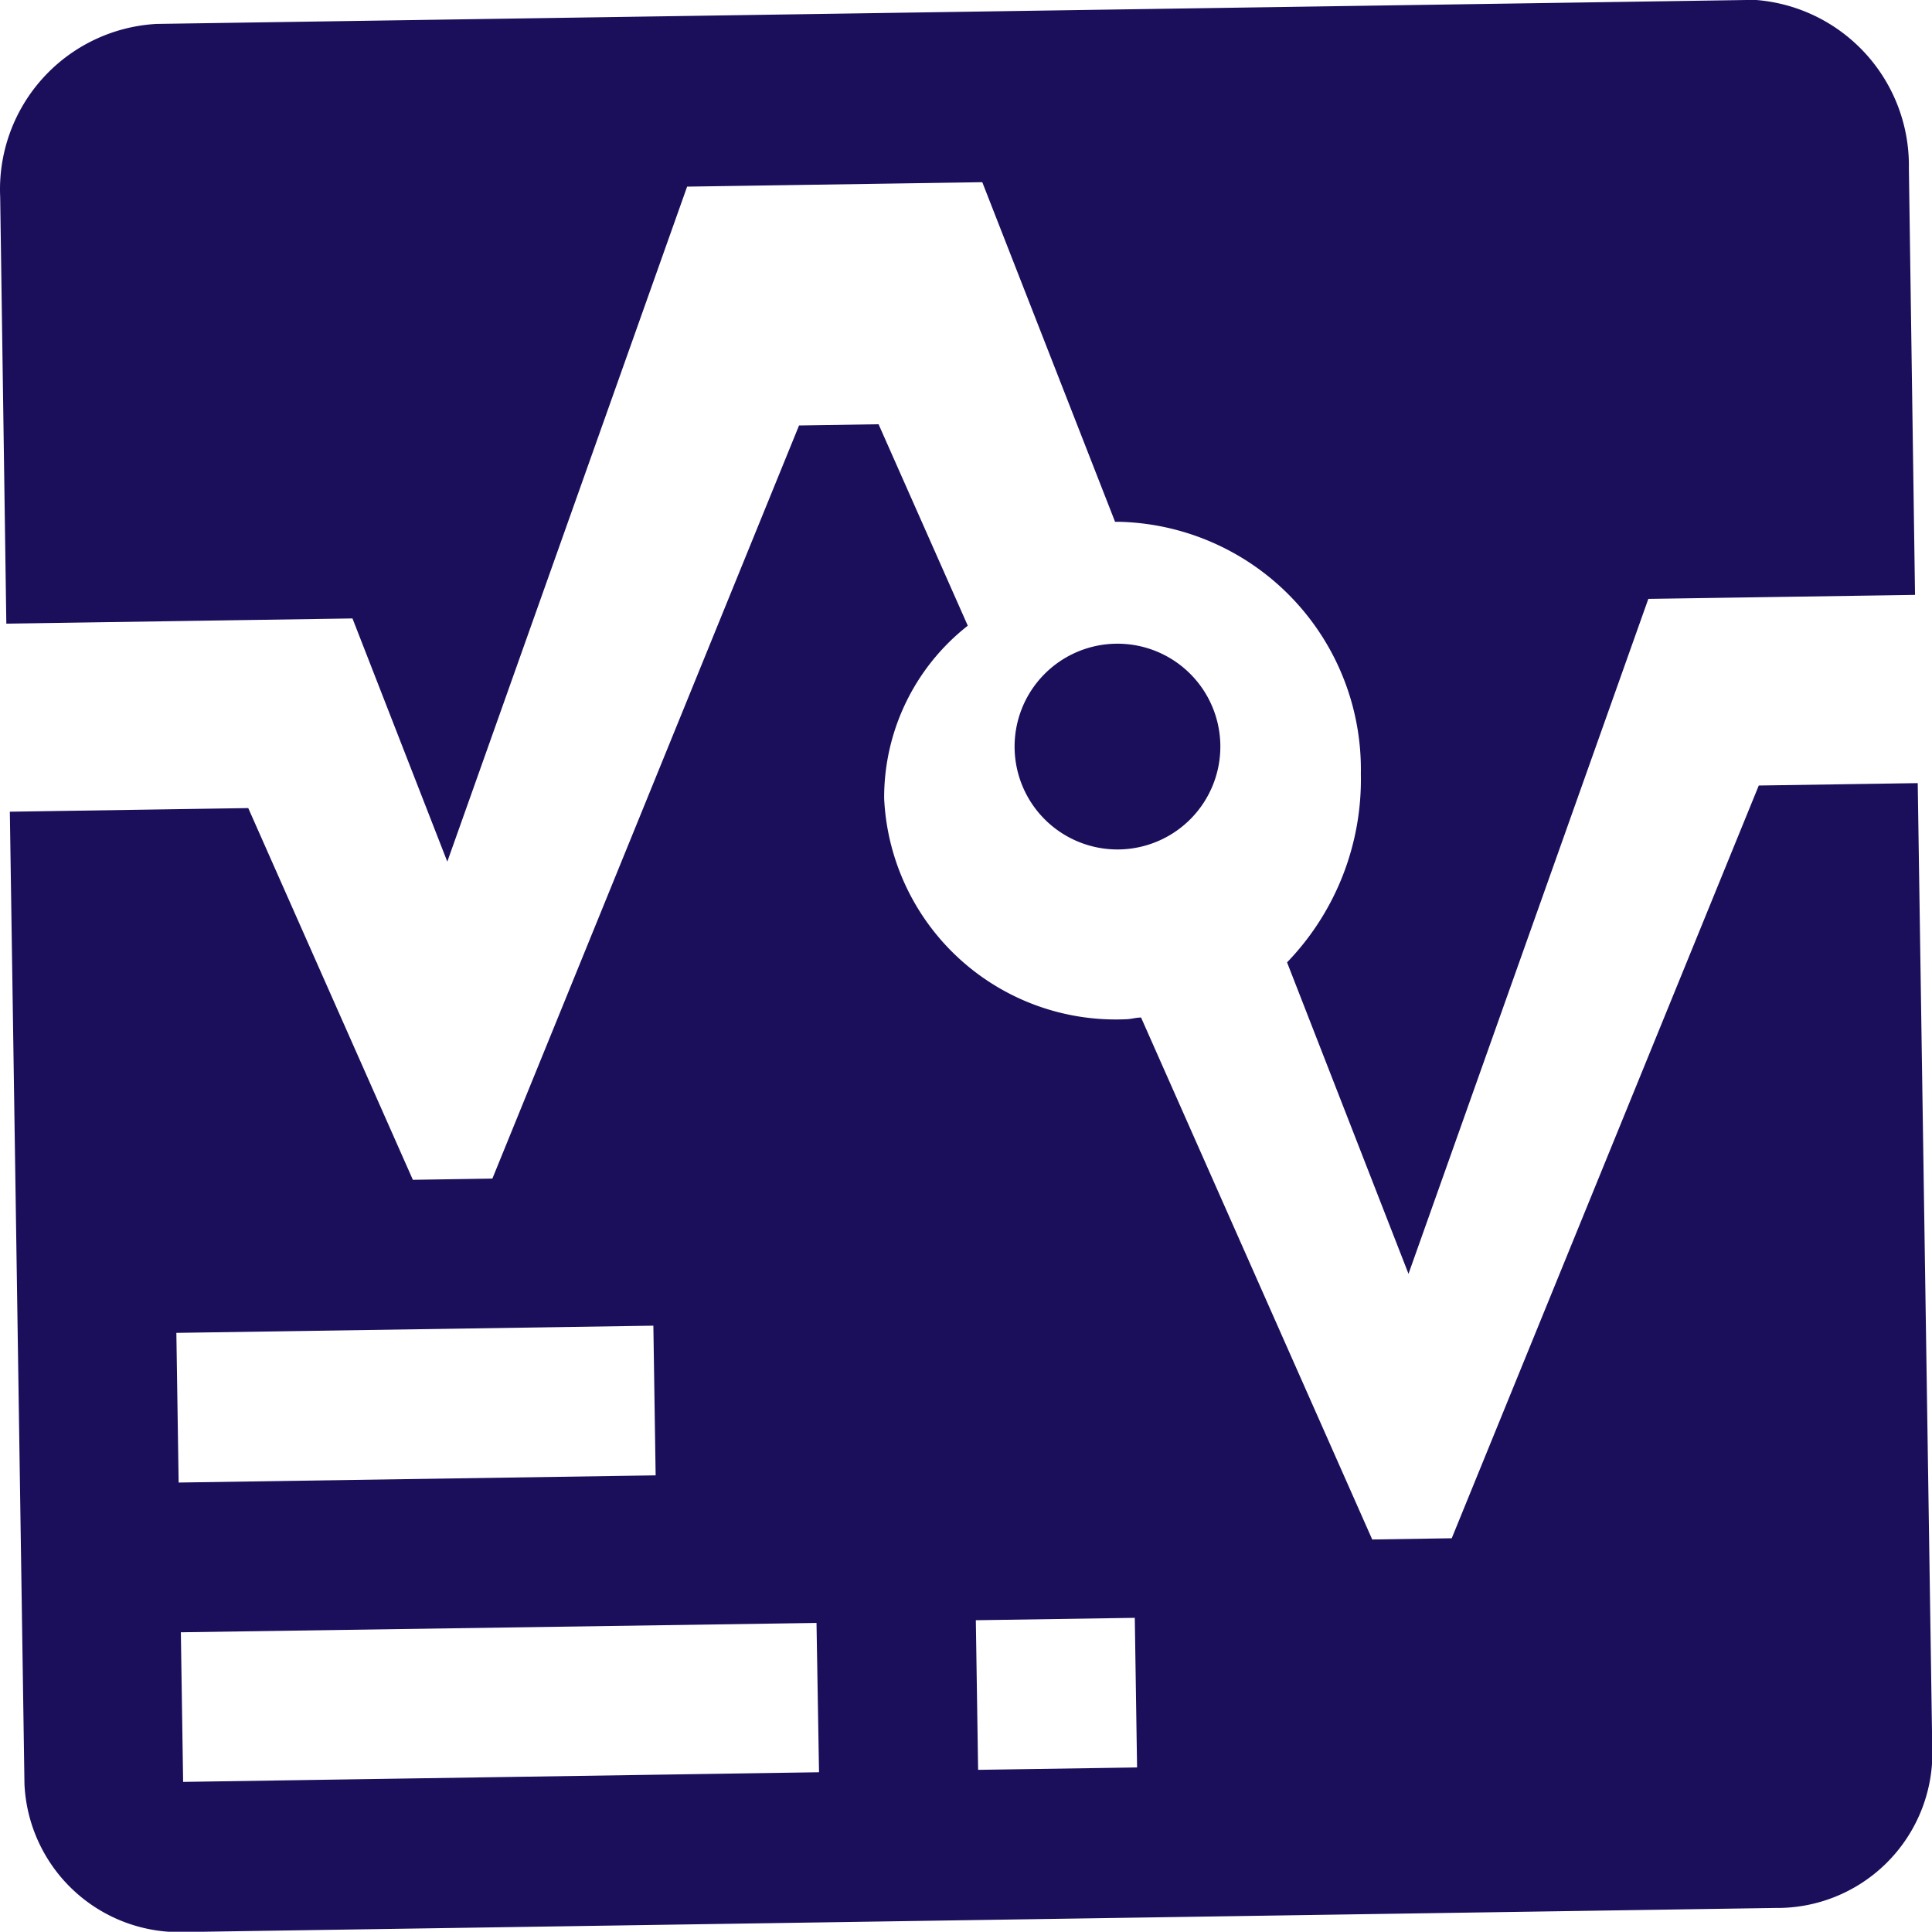 <svg xmlns="http://www.w3.org/2000/svg" xmlns:xlink="http://www.w3.org/1999/xlink" width="31.418" height="31.414" viewBox="0 0 31.418 31.414">
            <defs>
              <clipPath id="clip-path">
                <rect id="Rectangle_919" data-name="Rectangle 919" width="31.418" height="31.414" fill="#1B0F5C"></rect>
              </clipPath>
            </defs>
            <g id="Group_4154" data-name="Group 4154" transform="translate(-614.667 -142.915)">
              <g id="Group_4153" data-name="Group 4153" transform="translate(614.667 142.915)">
                <path id="Path_4474" data-name="Path 4474" d="M638.23,165.923l-1.293.02-3.759-8.488c-.085,0-.164.027-.248.028A3.771,3.771,0,0,1,629,153.891a3.551,3.551,0,0,1,1.36-2.808l-1.451-3.276-1.293.02-4.987,12.247-1.293.02-2.677-6.045-3.877.059.238,15.818a2.523,2.523,0,0,0,2.622,2.4l25.854-.391a2.522,2.522,0,0,0,2.55-2.474l-.238-15.818-2.585.039Zm-20.74-3.34,7.757-.117.037,2.434-7.757.117Zm10.451,7.145-10.341.157-.037-2.433L627.9,167.3Zm5.172-.078-2.585.039-.037-2.433,2.585-.039Z" transform="translate(-614.622 -140.908)" fill="#1B0F5C"></path>
                <path id="Path_4475" data-name="Path 4475" d="M643.069,142.915l-25.856.389a2.694,2.694,0,0,0-2.543,2.815l.1,6.938,5.629-.085,1.542,3.955,3.9-10.977,4.8-.072L632.8,151.4h.056a4.029,4.029,0,0,1,3.941,4.1,4.283,4.283,0,0,1-1.2,3.065l1.975,5.065,3.9-10.976,4.337-.065-.1-6.939a2.7,2.7,0,0,0-2.63-2.743" transform="translate(-614.667 -142.915)" fill="#1B0F5C"></path>
                <path id="Path_4476" data-name="Path 4476" d="M629.711,151.984a1.673,1.673,0,1,1-1.7-1.647,1.673,1.673,0,0,1,1.7,1.647" transform="translate(-609.866 -139.869)" fill="#1B0F5C"></path>
              </g>
            </g>
          </svg>
